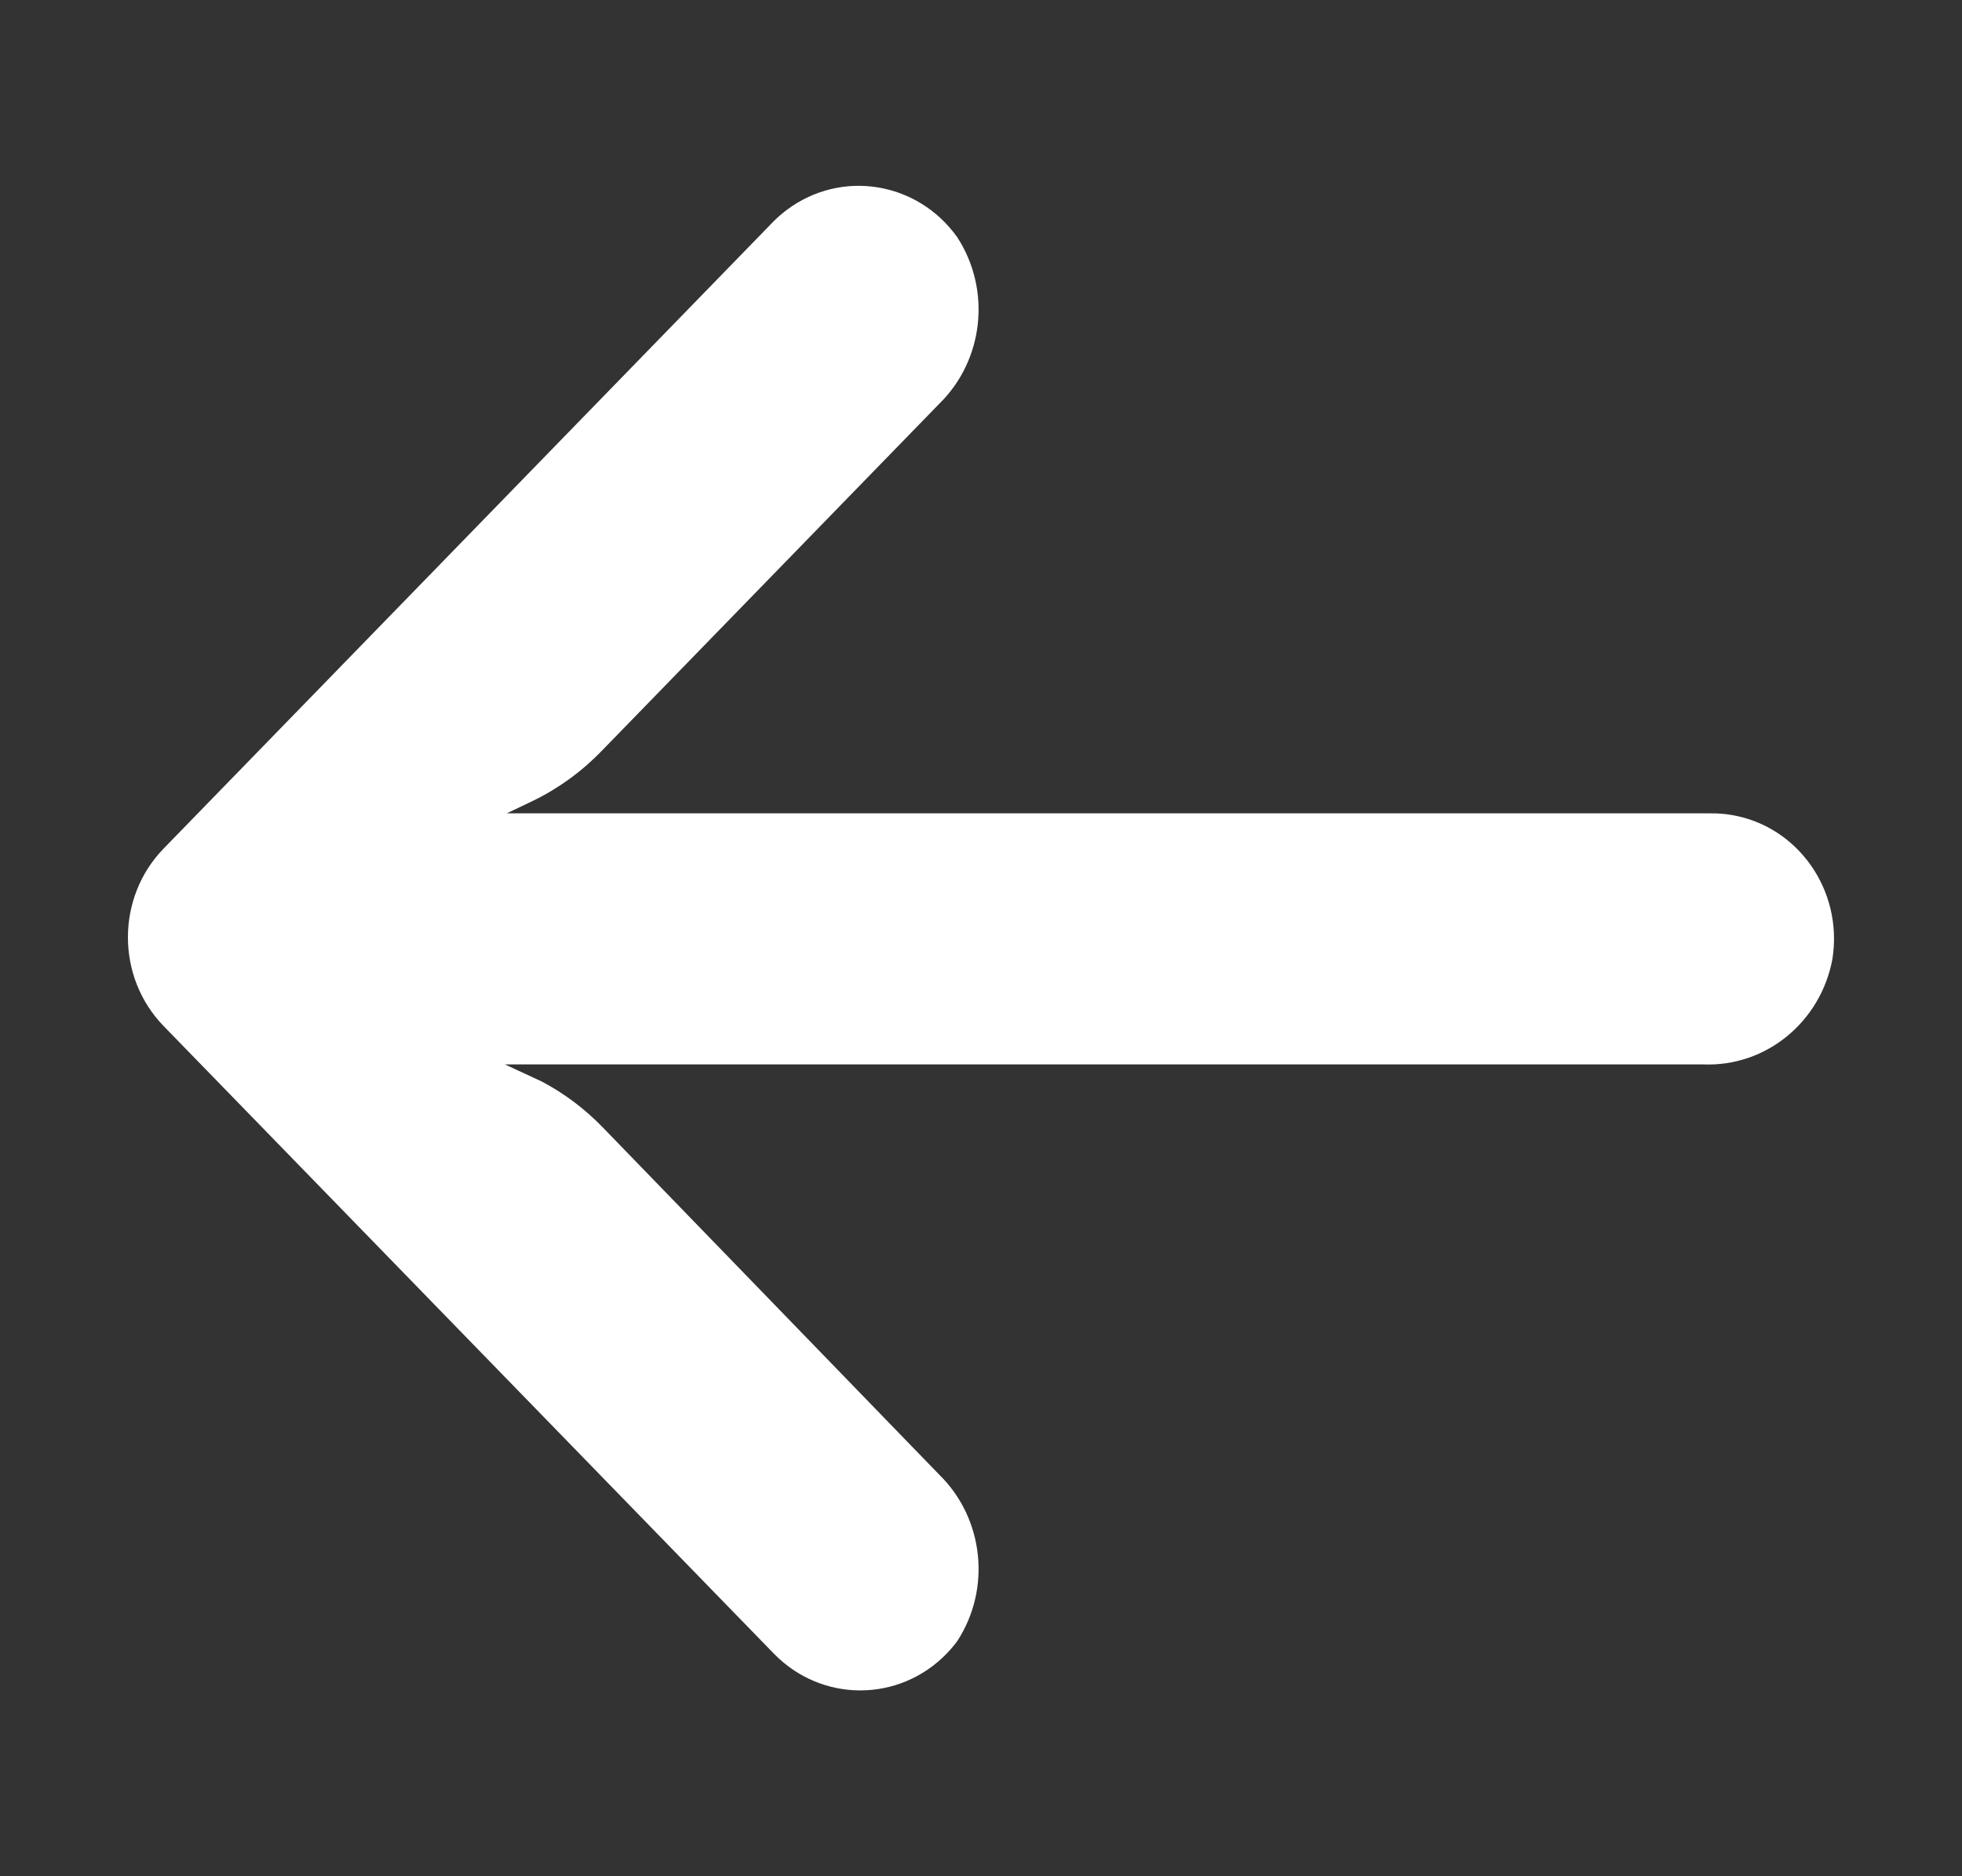 <svg width="23" height="22" viewBox="0 0 23 22" fill="none" xmlns="http://www.w3.org/2000/svg">
<rect x="0" y="0" width="23" height="22" fill="#333333" stroke="none"/>
<g clip-path="url(#clip0_25620_35586)">
<path d="M20.298 9.556C20.216 9.542 20.133 9.536 20.05 9.537H5.941L6.248 9.39C6.549 9.244 6.823 9.044 7.057 8.801L11.013 4.732C11.534 4.22 11.622 3.397 11.221 2.781C10.754 2.126 9.859 1.983 9.221 2.463C9.169 2.502 9.12 2.545 9.074 2.59L1.919 9.949C1.36 10.524 1.36 11.456 1.918 12.031L1.919 12.032L9.074 19.392C9.634 19.965 10.54 19.964 11.098 19.389C11.142 19.343 11.183 19.295 11.221 19.244C11.622 18.629 11.534 17.806 11.013 17.294L7.064 13.217C6.854 13.001 6.613 12.819 6.348 12.68L5.919 12.481H19.971C20.702 12.509 21.344 11.984 21.481 11.245C21.608 10.442 21.078 9.686 20.298 9.556Z" fill="white"/>
</g>
<defs>
<clipPath id="clip0_25620_35586">
<rect width="20" height="18" fill="white" transform="translate(1.5 2)"/>
</clipPath>
</defs>
</svg>
